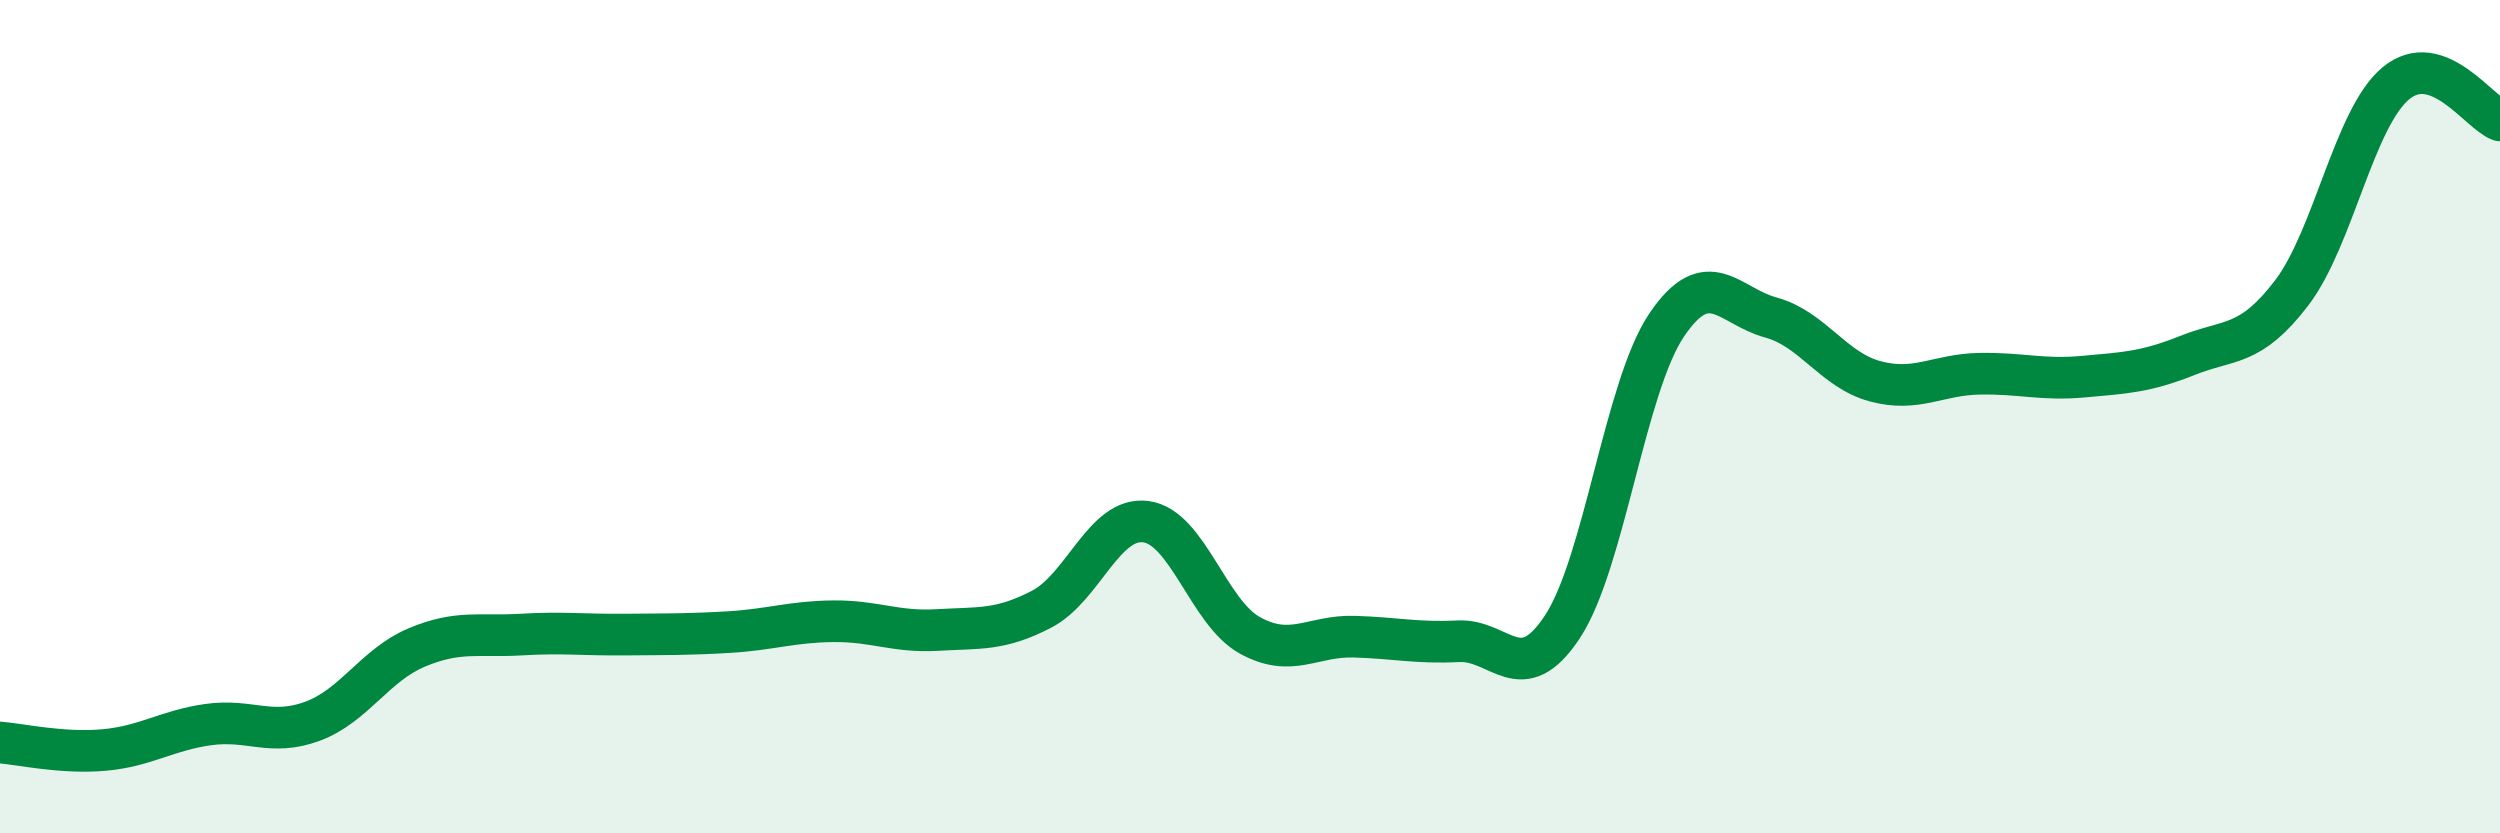 
    <svg width="60" height="20" viewBox="0 0 60 20" xmlns="http://www.w3.org/2000/svg">
      <path
        d="M 0,17.82 C 0.5,17.86 1.5,18.09 2.5,18 C 3.5,17.91 4,17.53 5,17.39 C 6,17.25 6.5,17.68 7.5,17.31 C 8.5,16.94 9,15.96 10,15.54 C 11,15.12 11.5,15.29 12.5,15.23 C 13.5,15.17 14,15.24 15,15.23 C 16,15.22 16.5,15.23 17.5,15.17 C 18.5,15.11 19,14.92 20,14.91 C 21,14.9 21.5,15.18 22.5,15.12 C 23.5,15.06 24,15.14 25,14.62 C 26,14.1 26.5,12.39 27.5,12.52 C 28.5,12.65 29,14.7 30,15.25 C 31,15.8 31.5,15.25 32.5,15.28 C 33.5,15.31 34,15.44 35,15.39 C 36,15.34 36.5,16.56 37.5,15.04 C 38.5,13.52 39,9.28 40,7.8 C 41,6.32 41.5,7.35 42.5,7.62 C 43.5,7.89 44,8.88 45,9.15 C 46,9.42 46.5,8.99 47.5,8.97 C 48.5,8.95 49,9.13 50,9.04 C 51,8.95 51.5,8.93 52.5,8.53 C 53.5,8.13 54,8.34 55,7.03 C 56,5.72 56.5,2.83 57.5,2 C 58.5,1.17 59.5,2.71 60,2.89L60 20L0 20Z"
        fill="#008740"
        opacity="0.1"
        stroke-linecap="round"
        stroke-linejoin="round"
      />
      <path
        d="M 0,17.82 C 0.5,17.86 1.5,18.09 2.5,18 C 3.5,17.91 4,17.53 5,17.39 C 6,17.25 6.5,17.68 7.5,17.31 C 8.5,16.94 9,15.96 10,15.54 C 11,15.12 11.5,15.29 12.5,15.23 C 13.5,15.17 14,15.24 15,15.23 C 16,15.22 16.5,15.23 17.5,15.17 C 18.5,15.11 19,14.92 20,14.91 C 21,14.9 21.5,15.18 22.5,15.12 C 23.5,15.06 24,15.14 25,14.62 C 26,14.1 26.5,12.39 27.5,12.52 C 28.5,12.65 29,14.7 30,15.25 C 31,15.8 31.5,15.25 32.5,15.28 C 33.5,15.31 34,15.44 35,15.39 C 36,15.34 36.5,16.56 37.5,15.04 C 38.5,13.52 39,9.28 40,7.8 C 41,6.32 41.5,7.35 42.5,7.62 C 43.5,7.89 44,8.88 45,9.15 C 46,9.42 46.5,8.99 47.5,8.97 C 48.5,8.95 49,9.13 50,9.04 C 51,8.95 51.5,8.93 52.5,8.53 C 53.5,8.13 54,8.34 55,7.03 C 56,5.72 56.5,2.83 57.5,2 C 58.5,1.17 59.5,2.71 60,2.89"
        stroke="#008740"
        stroke-width="1"
        fill="none"
        stroke-linecap="round"
        stroke-linejoin="round"
      />
    </svg>
  